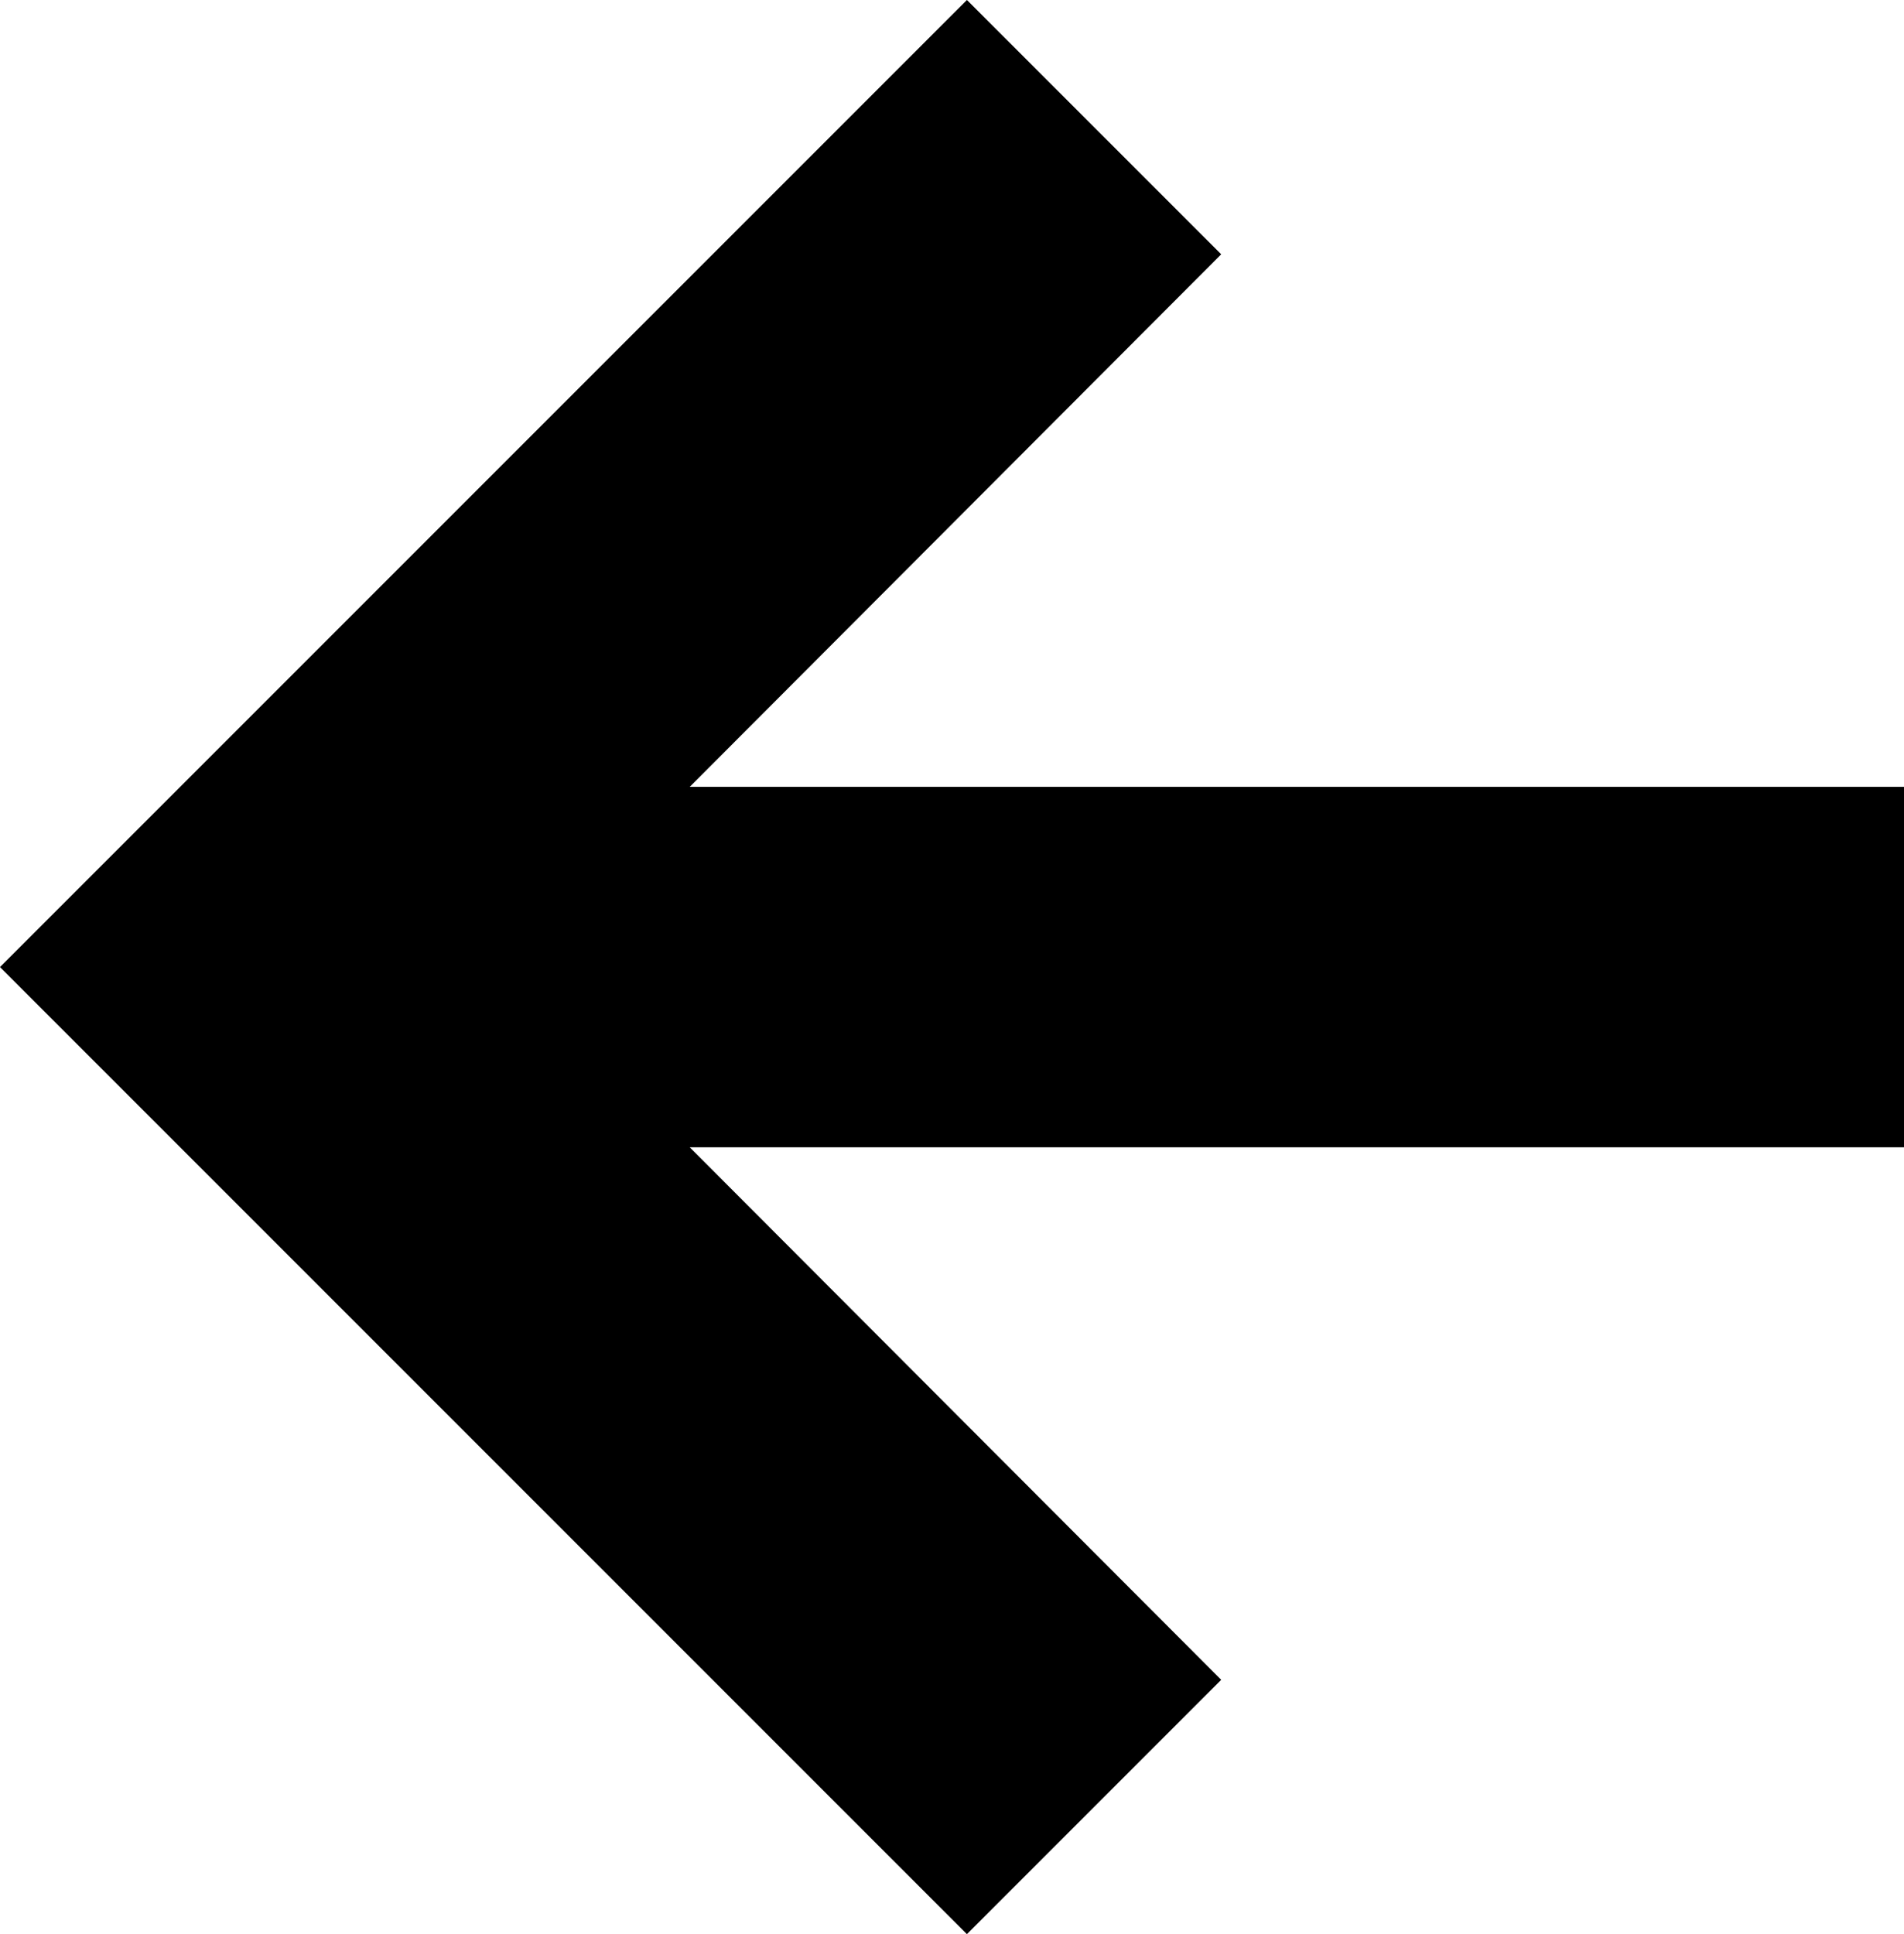 <svg xmlns="http://www.w3.org/2000/svg" width="13.207" height="13.414" viewBox="0 0 13.207 13.414">
  <path id="Path_250" data-name="Path 250" d="M10,4l1.057,1.057L6.872,9.25H16v1.5H6.872l4.185,4.193L10,16,4,10Z" transform="translate(-3.293 -3.293)" stroke="#000" stroke-width="1"/>
</svg>
